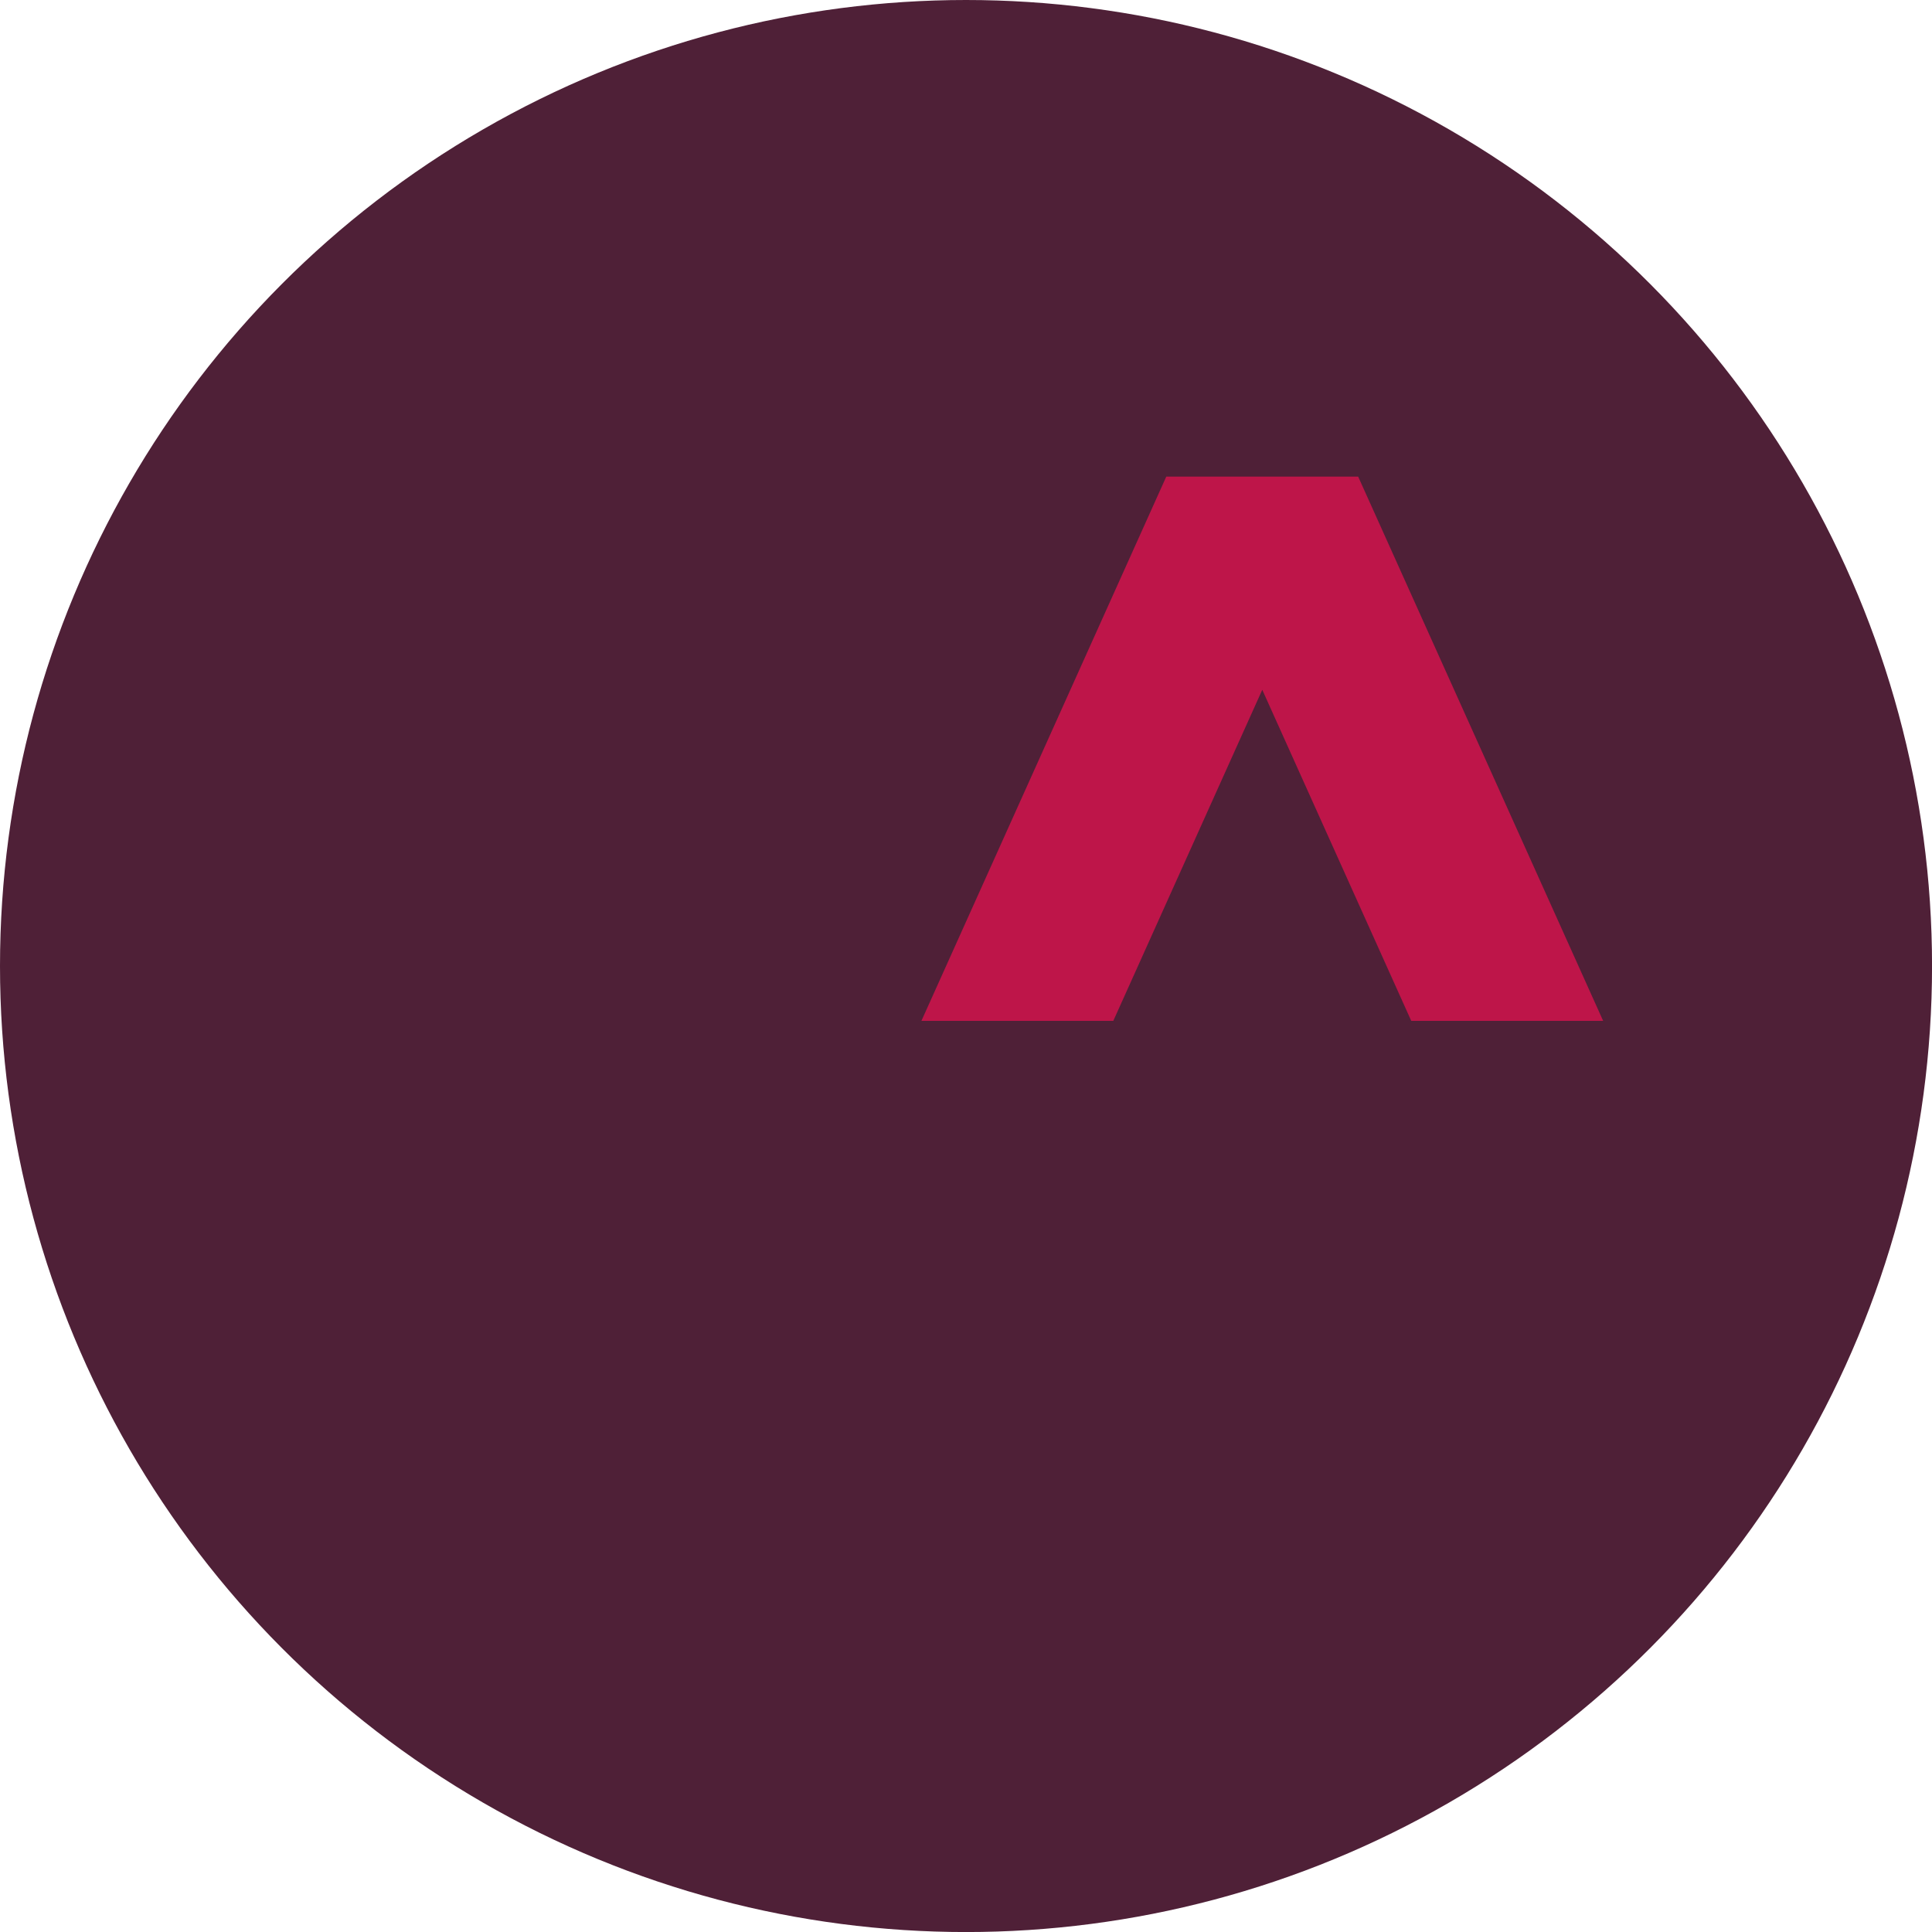 <?xml version="1.0" encoding="UTF-8"?>
<svg id="BACKGROUND" xmlns="http://www.w3.org/2000/svg" viewBox="0 0 459.57 459.57">
  <defs>
    <style>
      .cls-1 {
        fill: #4f2037;
      }

      .cls-2 {
        fill: #be1549;
      }
    </style>
  </defs>
  <circle class="cls-1" cx="229.79" cy="229.79" r="229.79"/>
  <path class="cls-2" d="M381.34,242.84h-45.64l-35.44-78.76-35.44,78.76h-45.64l58.25-129.47h45.64l58.28,129.47Z"/>
</svg>